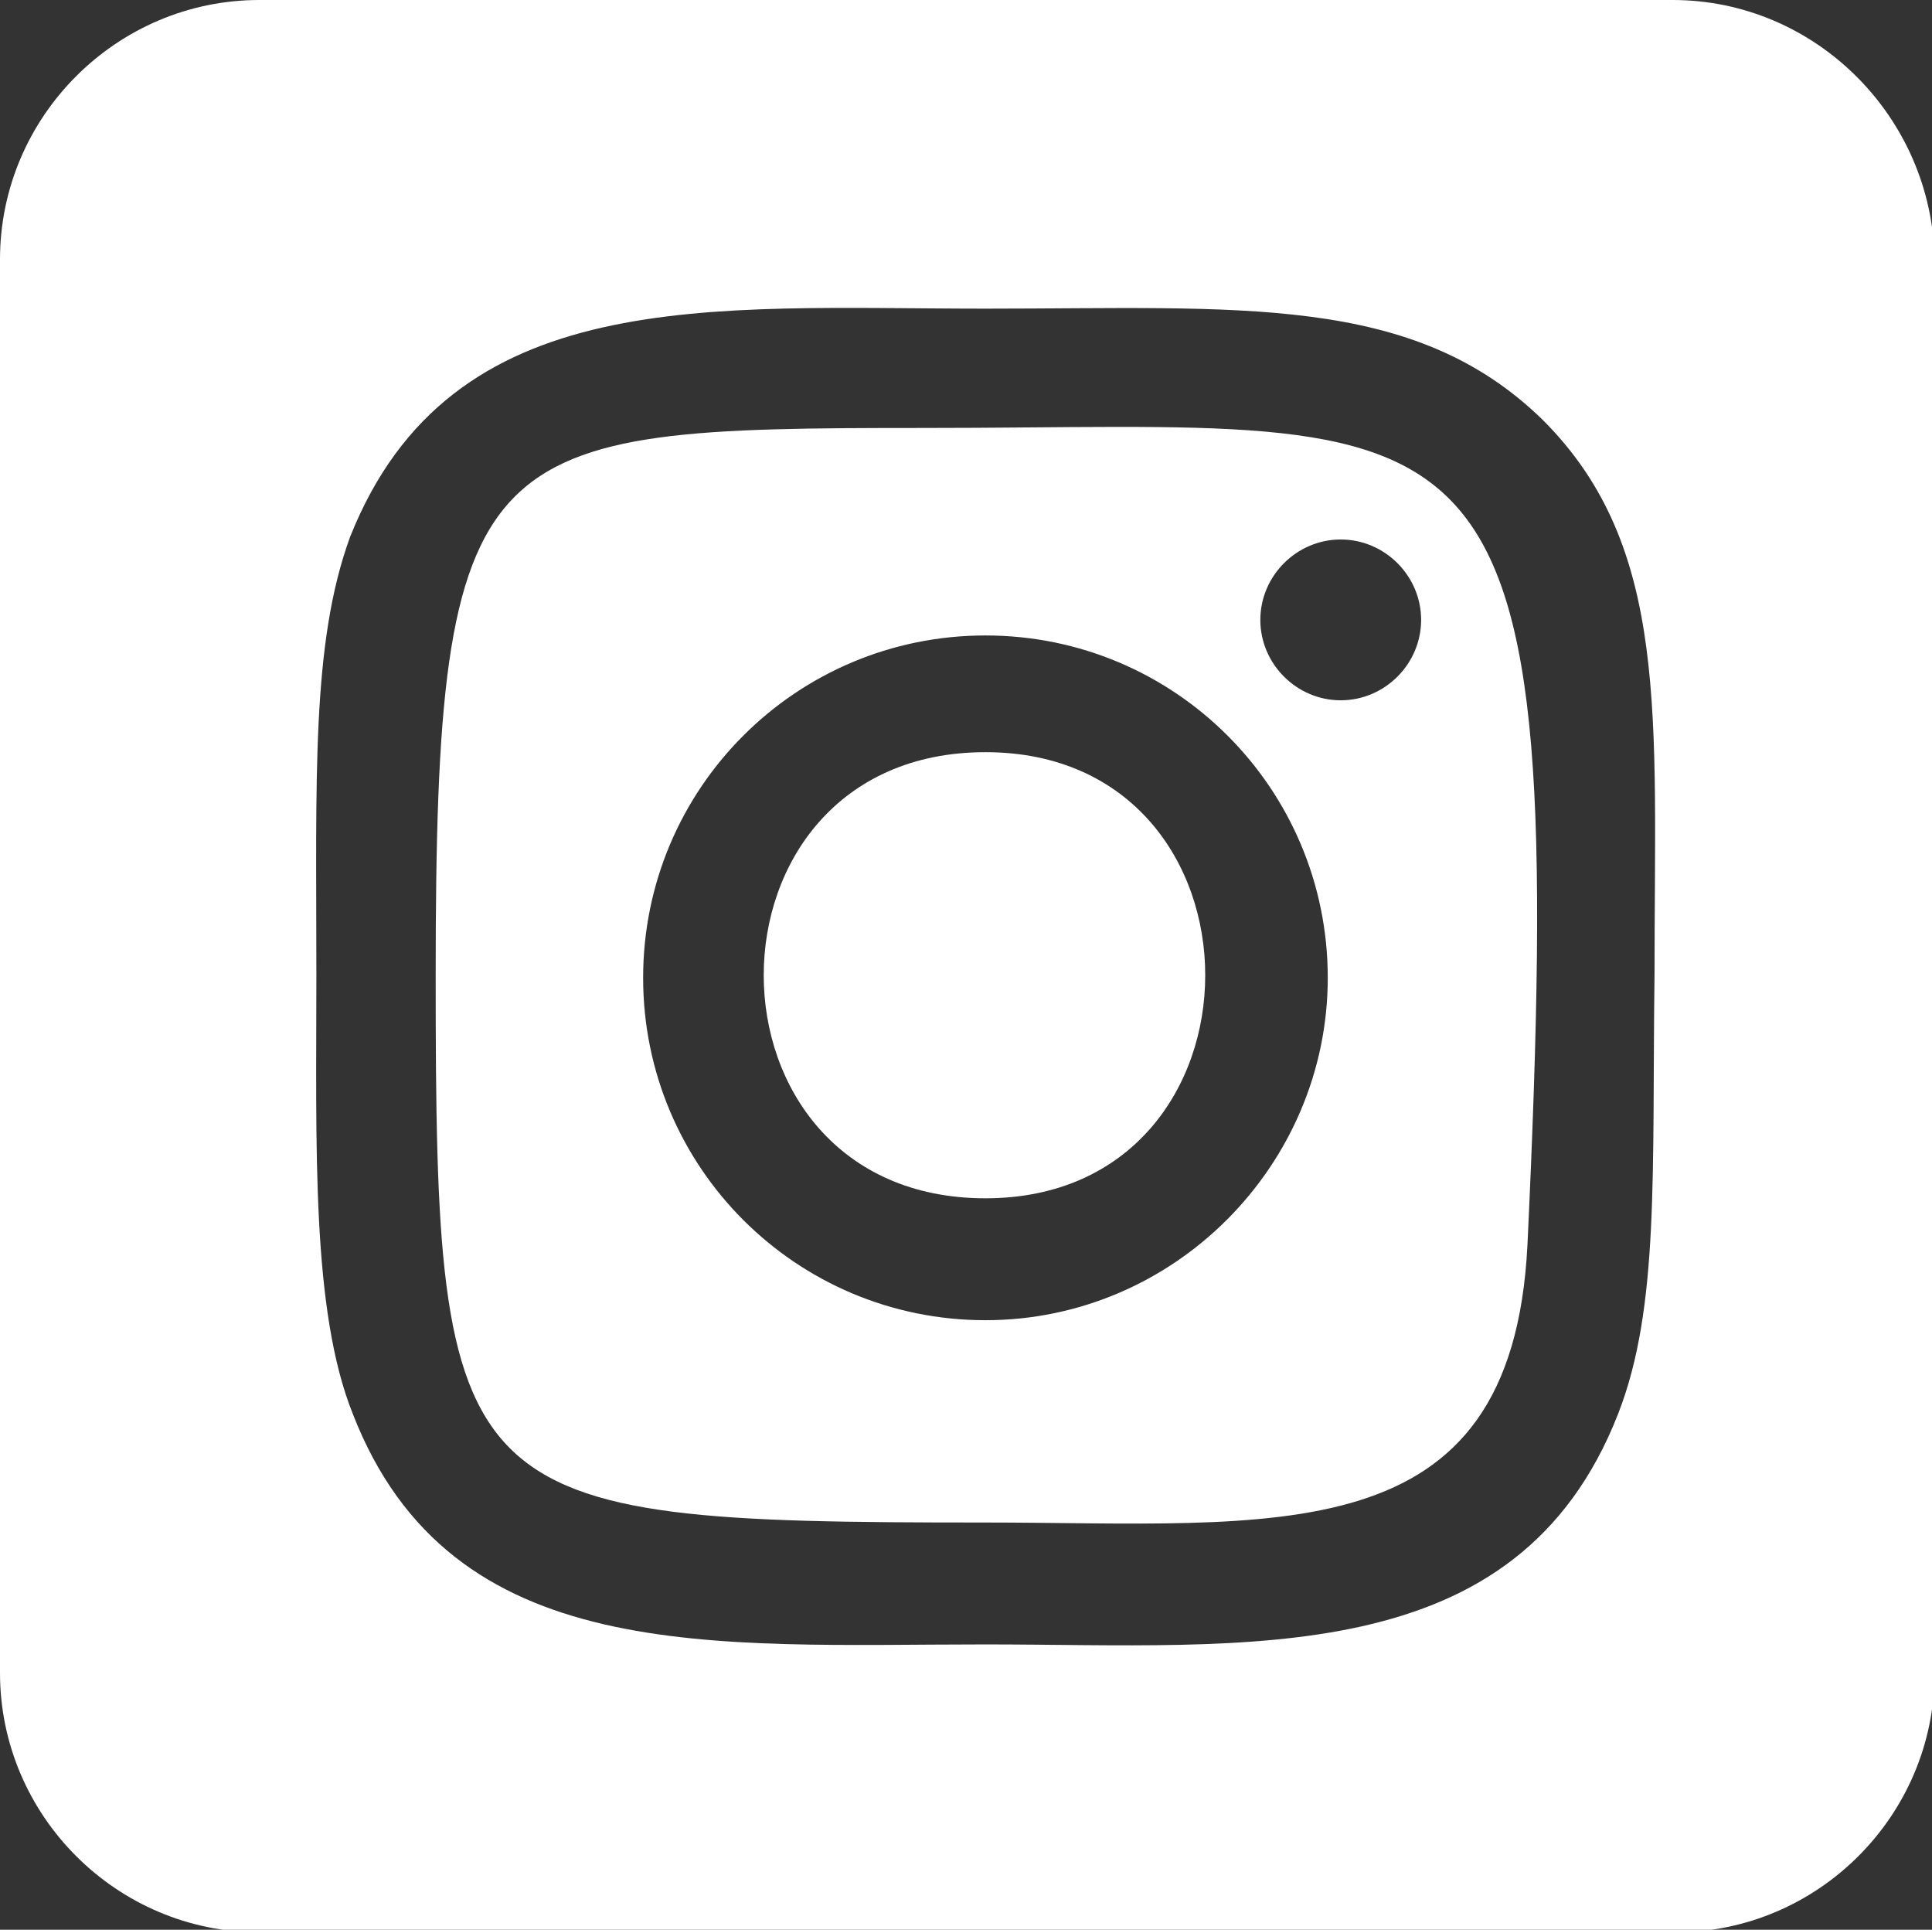 <?xml version="1.0" encoding="utf-8"?>
<!-- Generator: Adobe Illustrator 24.0.3, SVG Export Plug-In . SVG Version: 6.00 Build 0)  -->
<svg version="1.1" id="Layer_1" xmlns="http://www.w3.org/2000/svg" xmlns:xlink="http://www.w3.org/1999/xlink" x="0px" y="0px"
	 viewBox="0 0 7.45 7.44" style="enable-background:new 0 0 7.45 7.44;" xml:space="preserve">
<rect x="0" y="0" width="7.45" height="7.44" fill="#333333" stroke="none"/>
<style type="text/css">
	.st0{fill:#FFFFFF;}
</style>
<g>
	<path class="st0" d="M3.56,1.65c-1.72,0-1.88,0.03-1.88,2.11c0,2.05,0.06,2.11,2.11,2.11c1.13,0,2.04,0.13,2.1-1.07
		C6.05,1.4,5.77,1.65,3.56,1.65 M3.8,5.09c-0.73,0-1.32-0.59-1.32-1.32c0-0.73,0.59-1.32,1.32-1.32c0.73,0,1.32,0.59,1.32,1.32
		C5.12,4.49,4.53,5.09,3.8,5.09 M5.17,2.7C5,2.7,4.86,2.56,4.86,2.39c0-0.17,0.14-0.31,0.31-0.31c0.17,0,0.31,0.14,0.31,0.31
		C5.48,2.56,5.34,2.7,5.17,2.7"/>
	<path class="st0" d="M3.8,2.9c-1.14,0-1.14,1.72,0,1.72C4.93,4.62,4.93,2.9,3.8,2.9"/>
	<path class="st0" d="M6.45,0H1C0.45,0,0,0.45,0,1v5.45c0,0.55,0.45,1,1,1h5.46c0.55,0,1-0.45,1-1V1C7.45,0.45,7,0,6.45,0
		 M6.24,5.45c-0.39,1-1.43,0.89-2.44,0.89c-1.05,0-2.06,0.09-2.44-0.89C1.2,5.05,1.22,4.42,1.22,3.76c0-0.76-0.02-1.28,0.13-1.69
		C1.74,1.09,2.74,1.19,3.8,1.19c0.98,0,1.65-0.06,2.15,0.43c0.49,0.49,0.43,1.14,0.43,2.14C6.37,4.52,6.4,5.04,6.24,5.45"/>
</g>
<g>
</g>
<g>
</g>
<g>
</g>
<g>
</g>
<g>
</g>
<g>
</g>
<g>
</g>
<g>
</g>
<g>
</g>
<g>
</g>
<g>
</g>
<g>
</g>
<g>
</g>
<g>
</g>
<g>
</g>
</svg>
